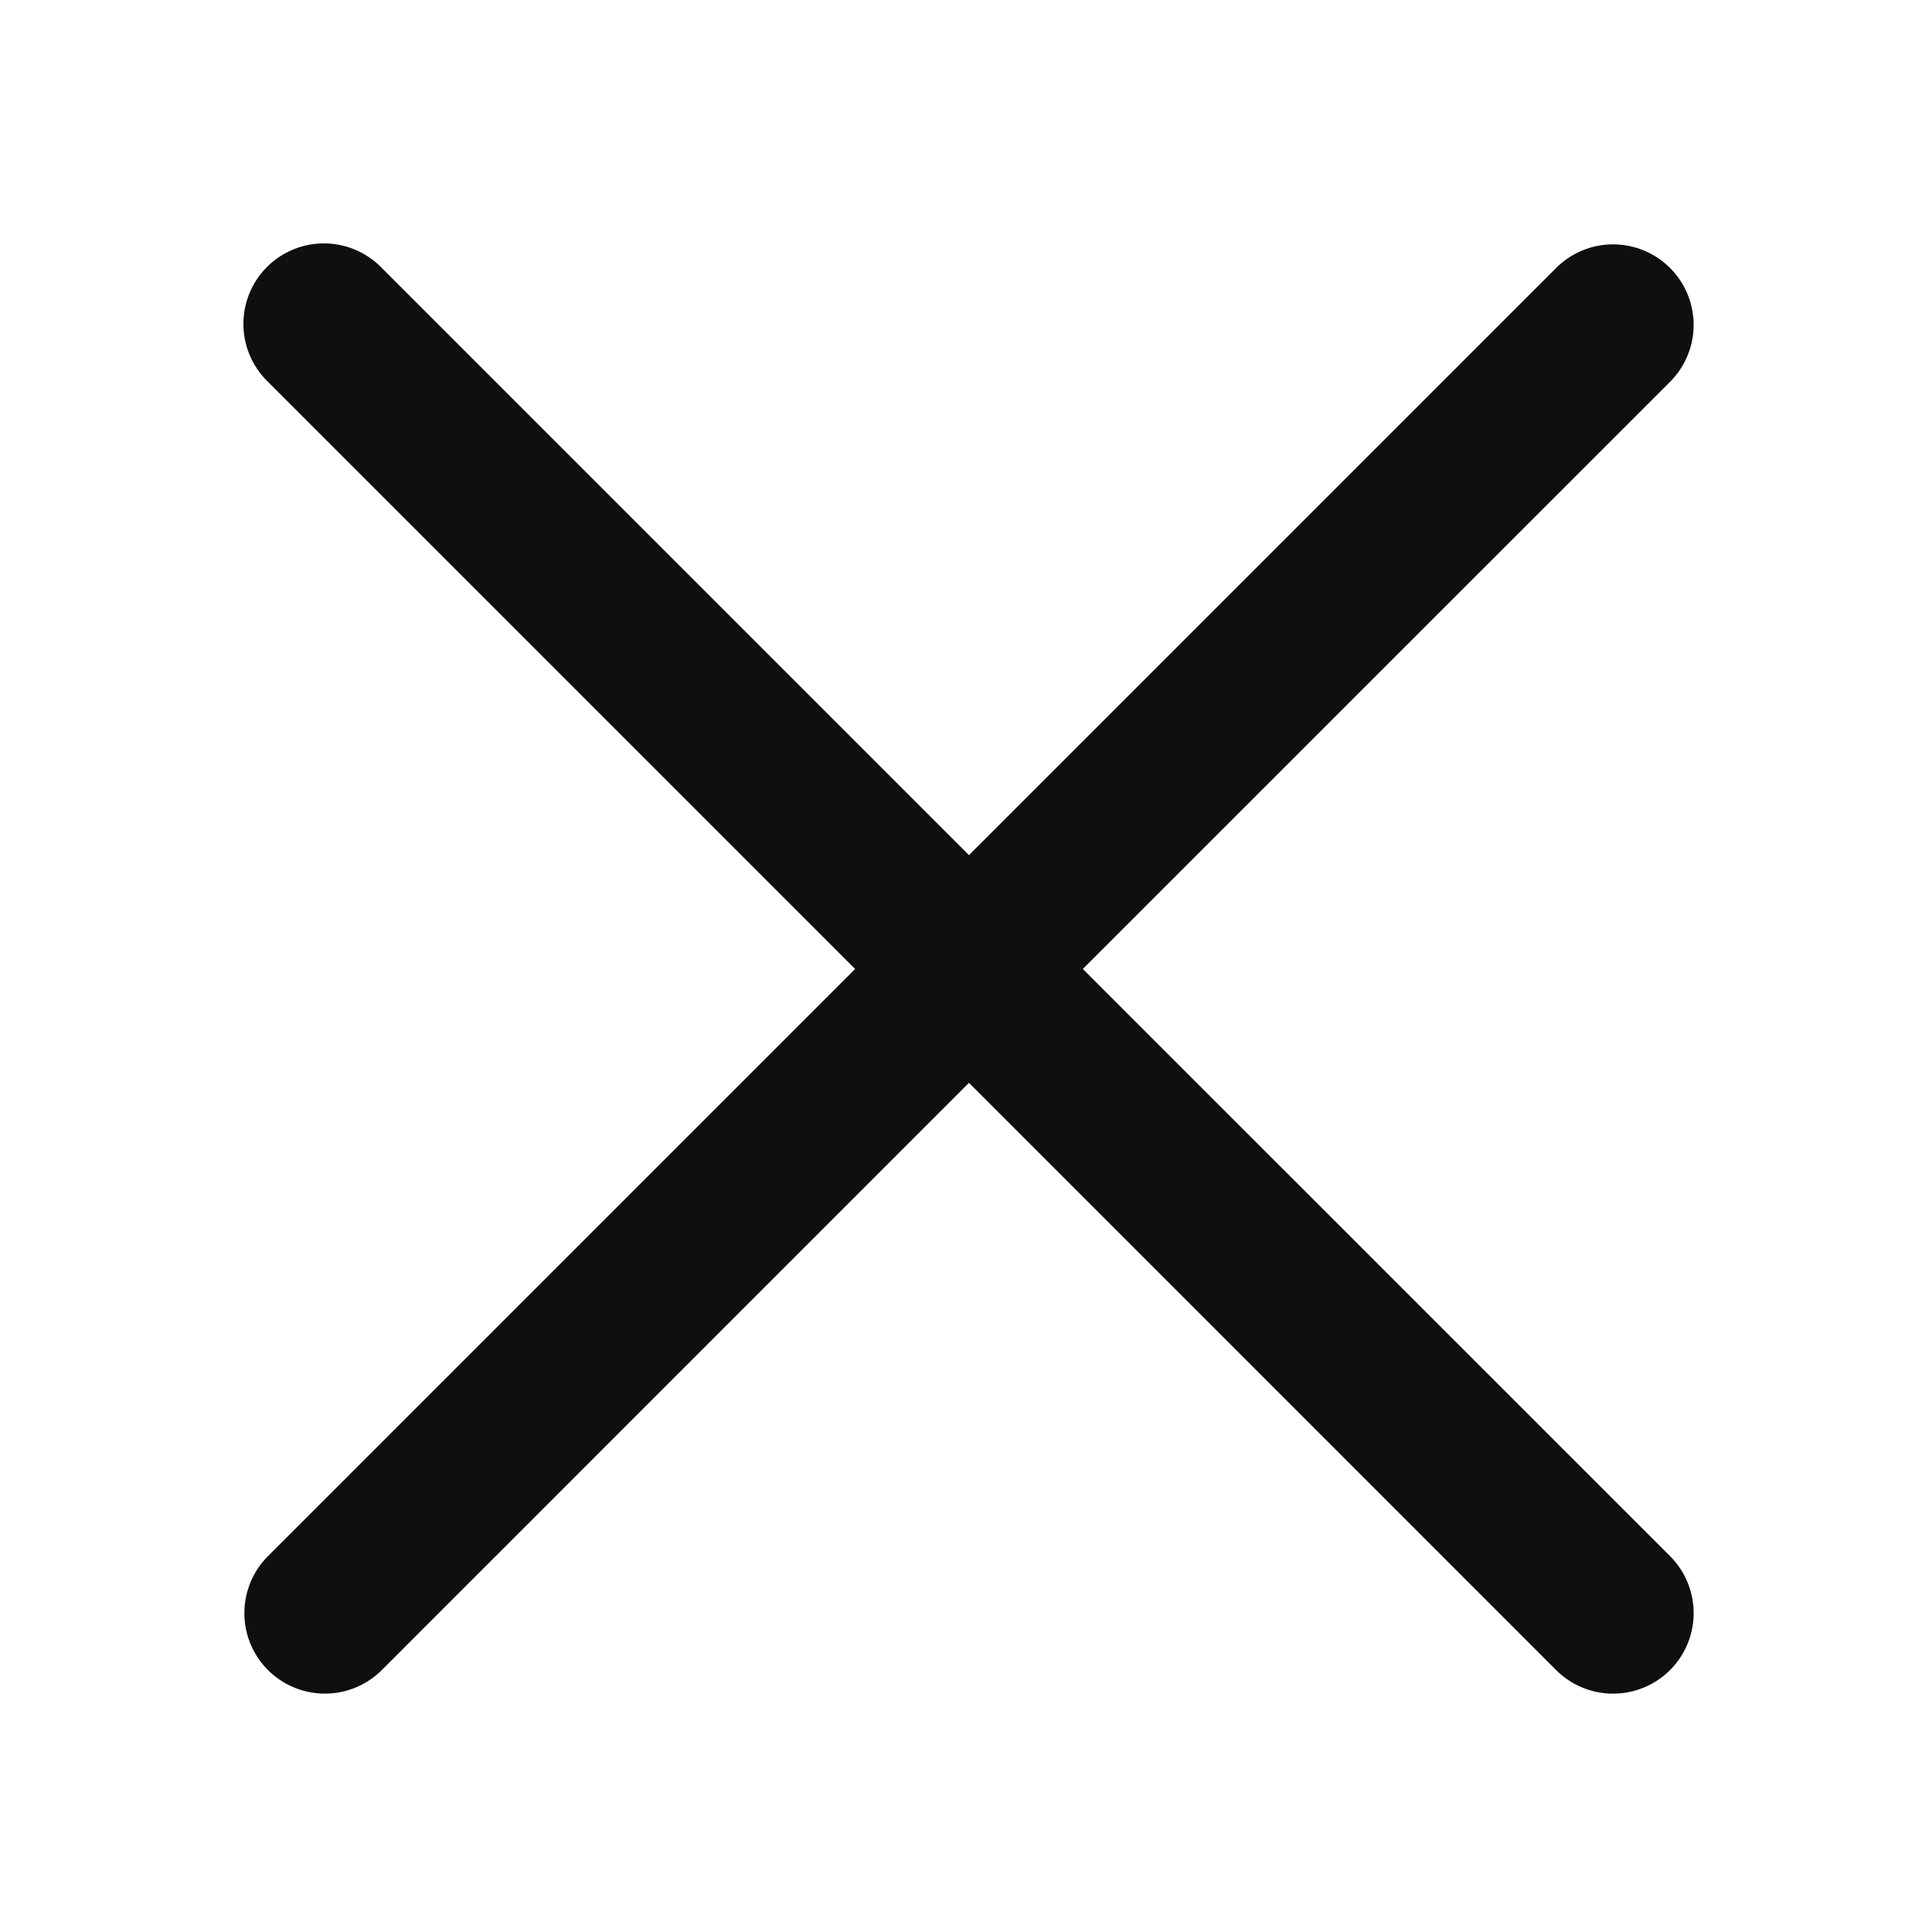 <svg viewBox="0 0 24 24" fill="none" xmlns="http://www.w3.org/2000/svg"><path d="M20.746 3.329a1 1 0 0 0-1.415 0l-7.294 7.294-7.294-7.294a1 1 0 1 0-1.414 1.414l7.294 7.294-7.294 7.294a1 1 0 0 0 1.414 1.415l7.294-7.295 7.294 7.295a1 1 0 0 0 1.415-1.415l-7.295-7.294 7.295-7.294a1 1 0 0 0 0-1.414Z" fill="#0F0F0F"/></svg>